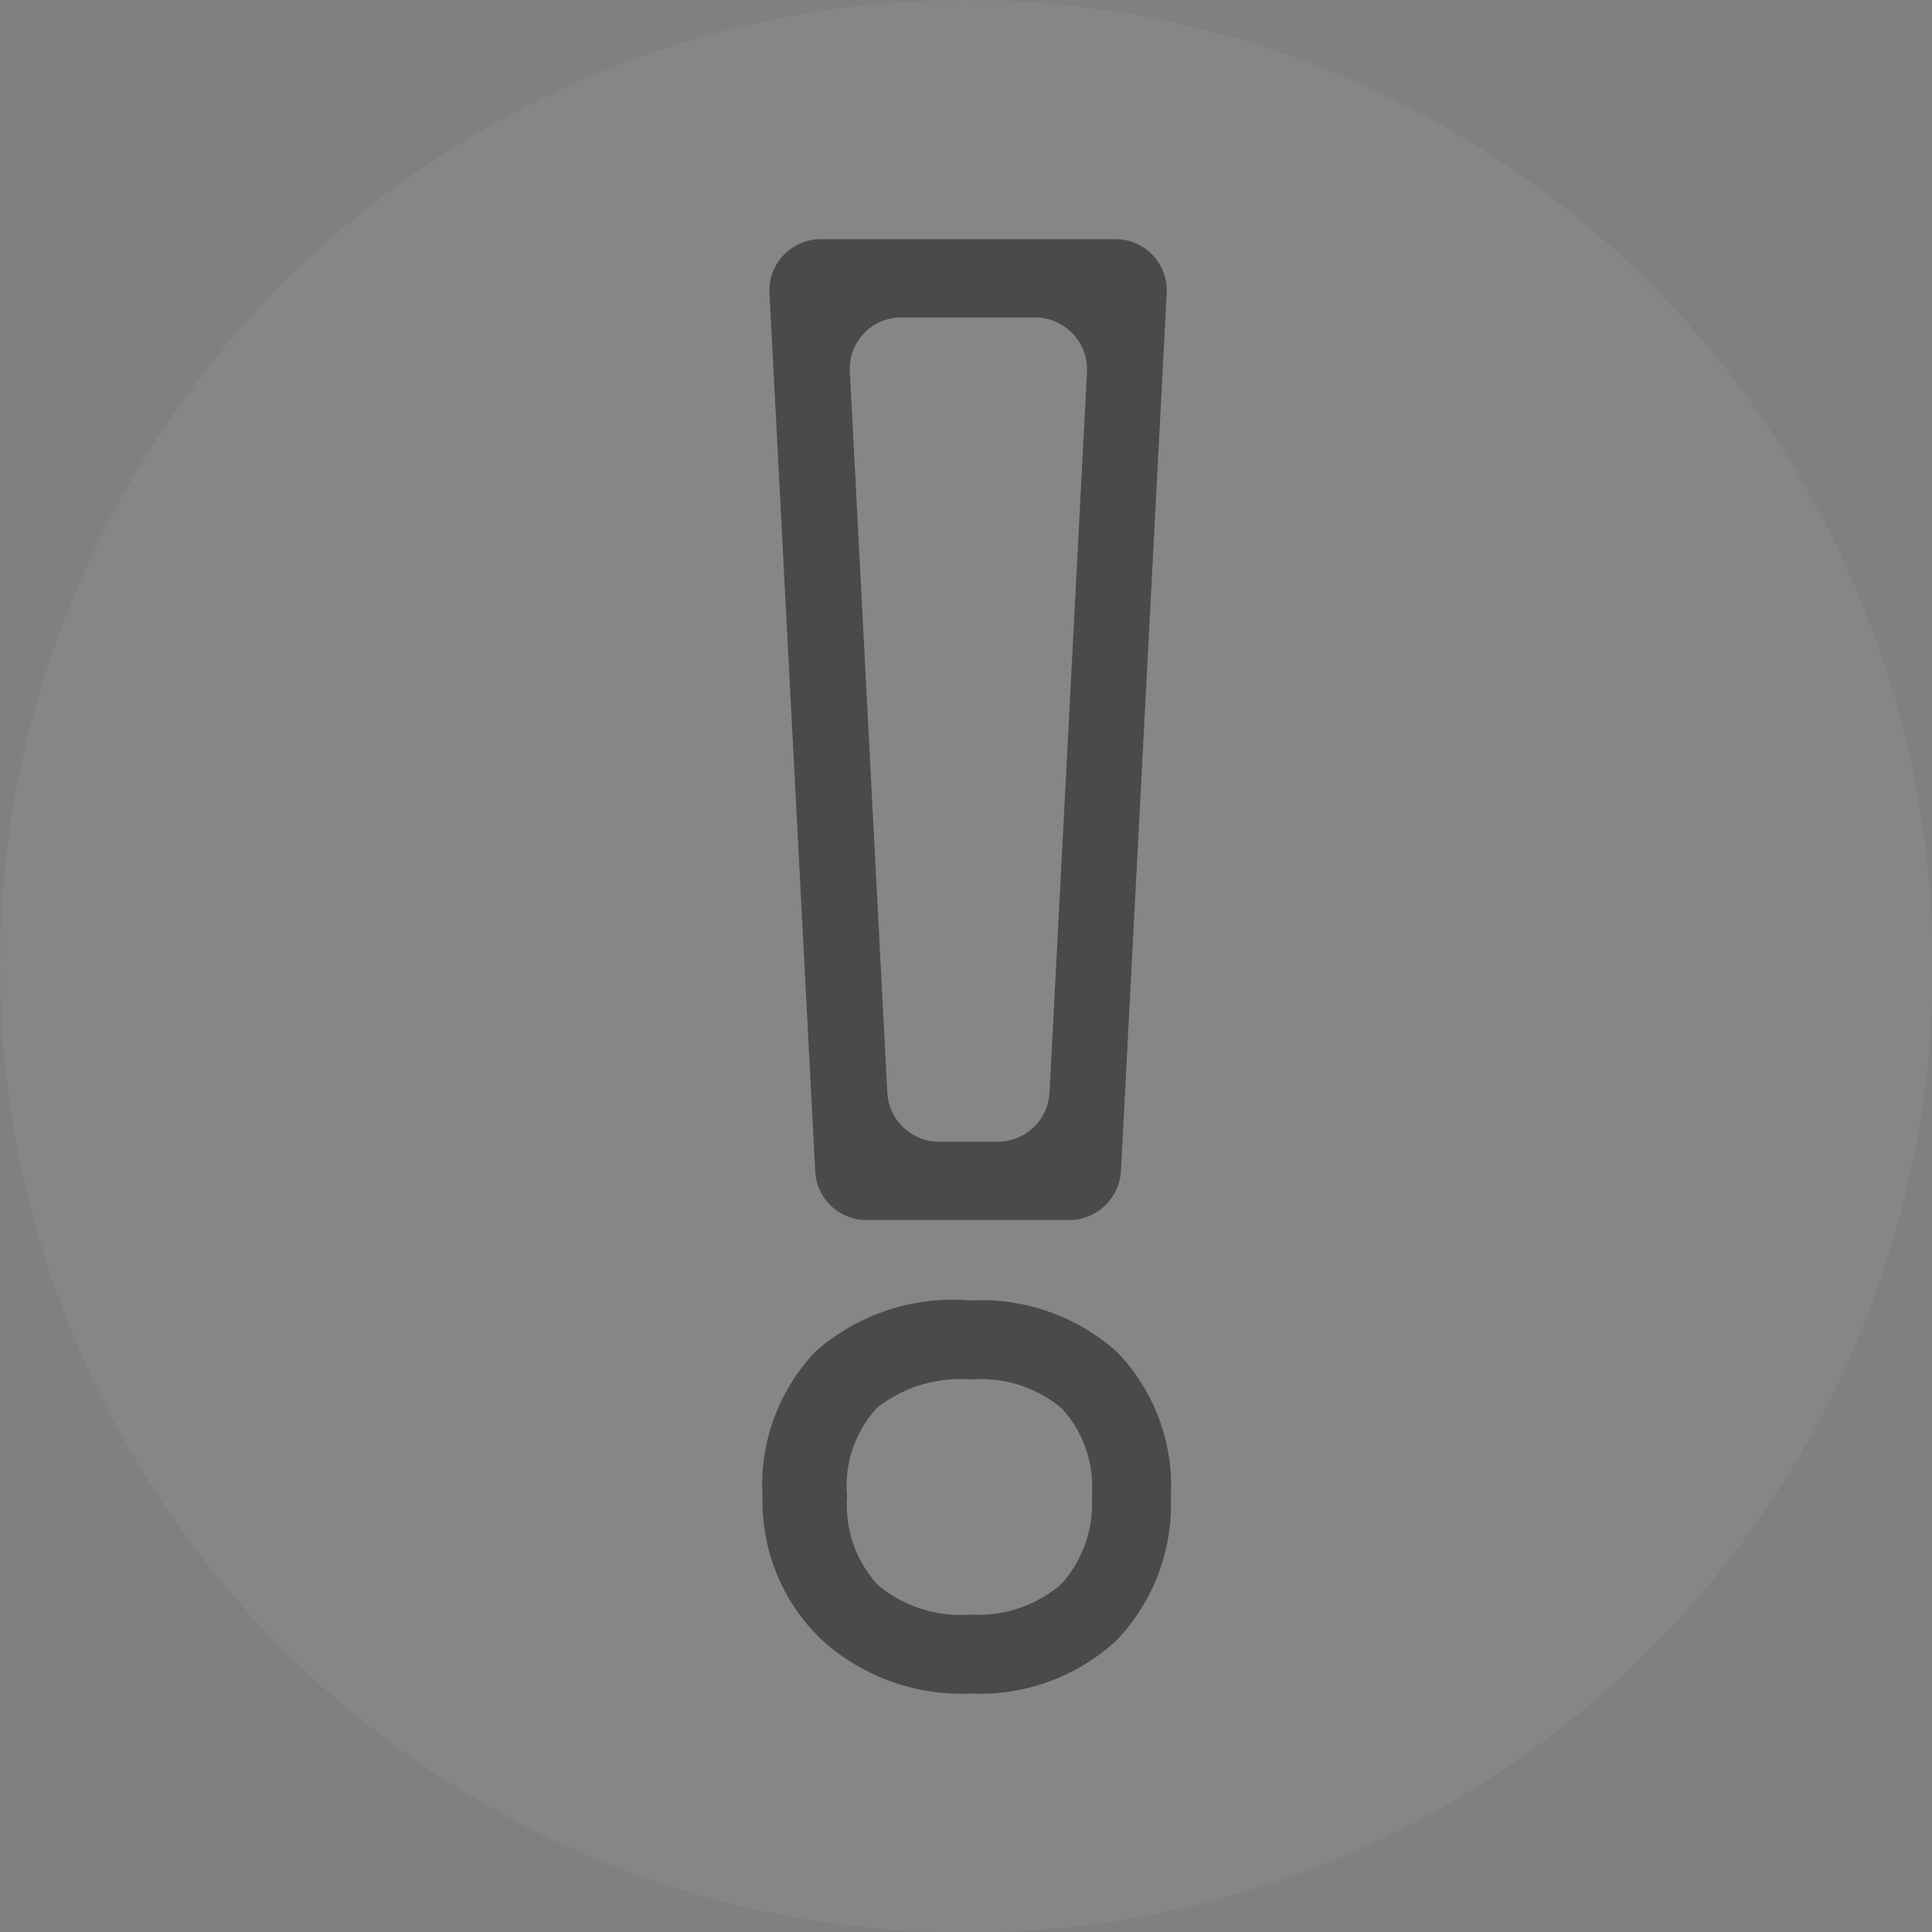 <?xml version="1.0" encoding="UTF-8"?> <svg xmlns="http://www.w3.org/2000/svg" viewBox="0 0 27.87 27.87"><rect x="0" y="0" width="27.87" height="27.87" fill="#808080" stroke="none"/><defs><style>.cls-1{fill:#414141;}.cls-2{fill:#fff;opacity:0.05;}</style></defs><title>Asset 40</title><g id="Layer_2" data-name="Layer 2"><g id="Polku"><path class="cls-1" d="M14,24.43a3,3,0,0,1-2.13-.76A2.76,2.76,0,0,1,11,21.59a2.79,2.79,0,0,1,.77-2.1A3,3,0,0,1,14,18.76a2.93,2.93,0,0,1,2.11.74,2.78,2.78,0,0,1,.78,2.09,2.84,2.84,0,0,1-.78,2.07A2.9,2.9,0,0,1,14,24.43Zm0-4.53a1.93,1.93,0,0,0-1.35.41,1.66,1.66,0,0,0-.43,1.28,1.7,1.7,0,0,0,.44,1.27,1.85,1.85,0,0,0,1.34.43,1.82,1.82,0,0,0,1.31-.44,1.72,1.72,0,0,0,.44-1.26,1.68,1.68,0,0,0-.43-1.27A1.81,1.81,0,0,0,14,19.9Zm1.47-2.3H12.5a.74.74,0,0,1-.74-.7L11.1,4.23a.74.74,0,0,1,.74-.78h4.24a.74.74,0,0,1,.75.78L16.17,16.9A.75.75,0,0,1,15.42,17.6Zm-1.84-1.13h.76a.75.75,0,0,0,.75-.71l.54-10.39a.75.75,0,0,0-.74-.79H13a.74.74,0,0,0-.74.79l.54,10.39A.75.75,0,0,0,13.58,16.47Z"></path></g><g id="Ikonit"><circle class="cls-2" cx="13.94" cy="13.94" r="13.94"></circle></g></g></svg> 